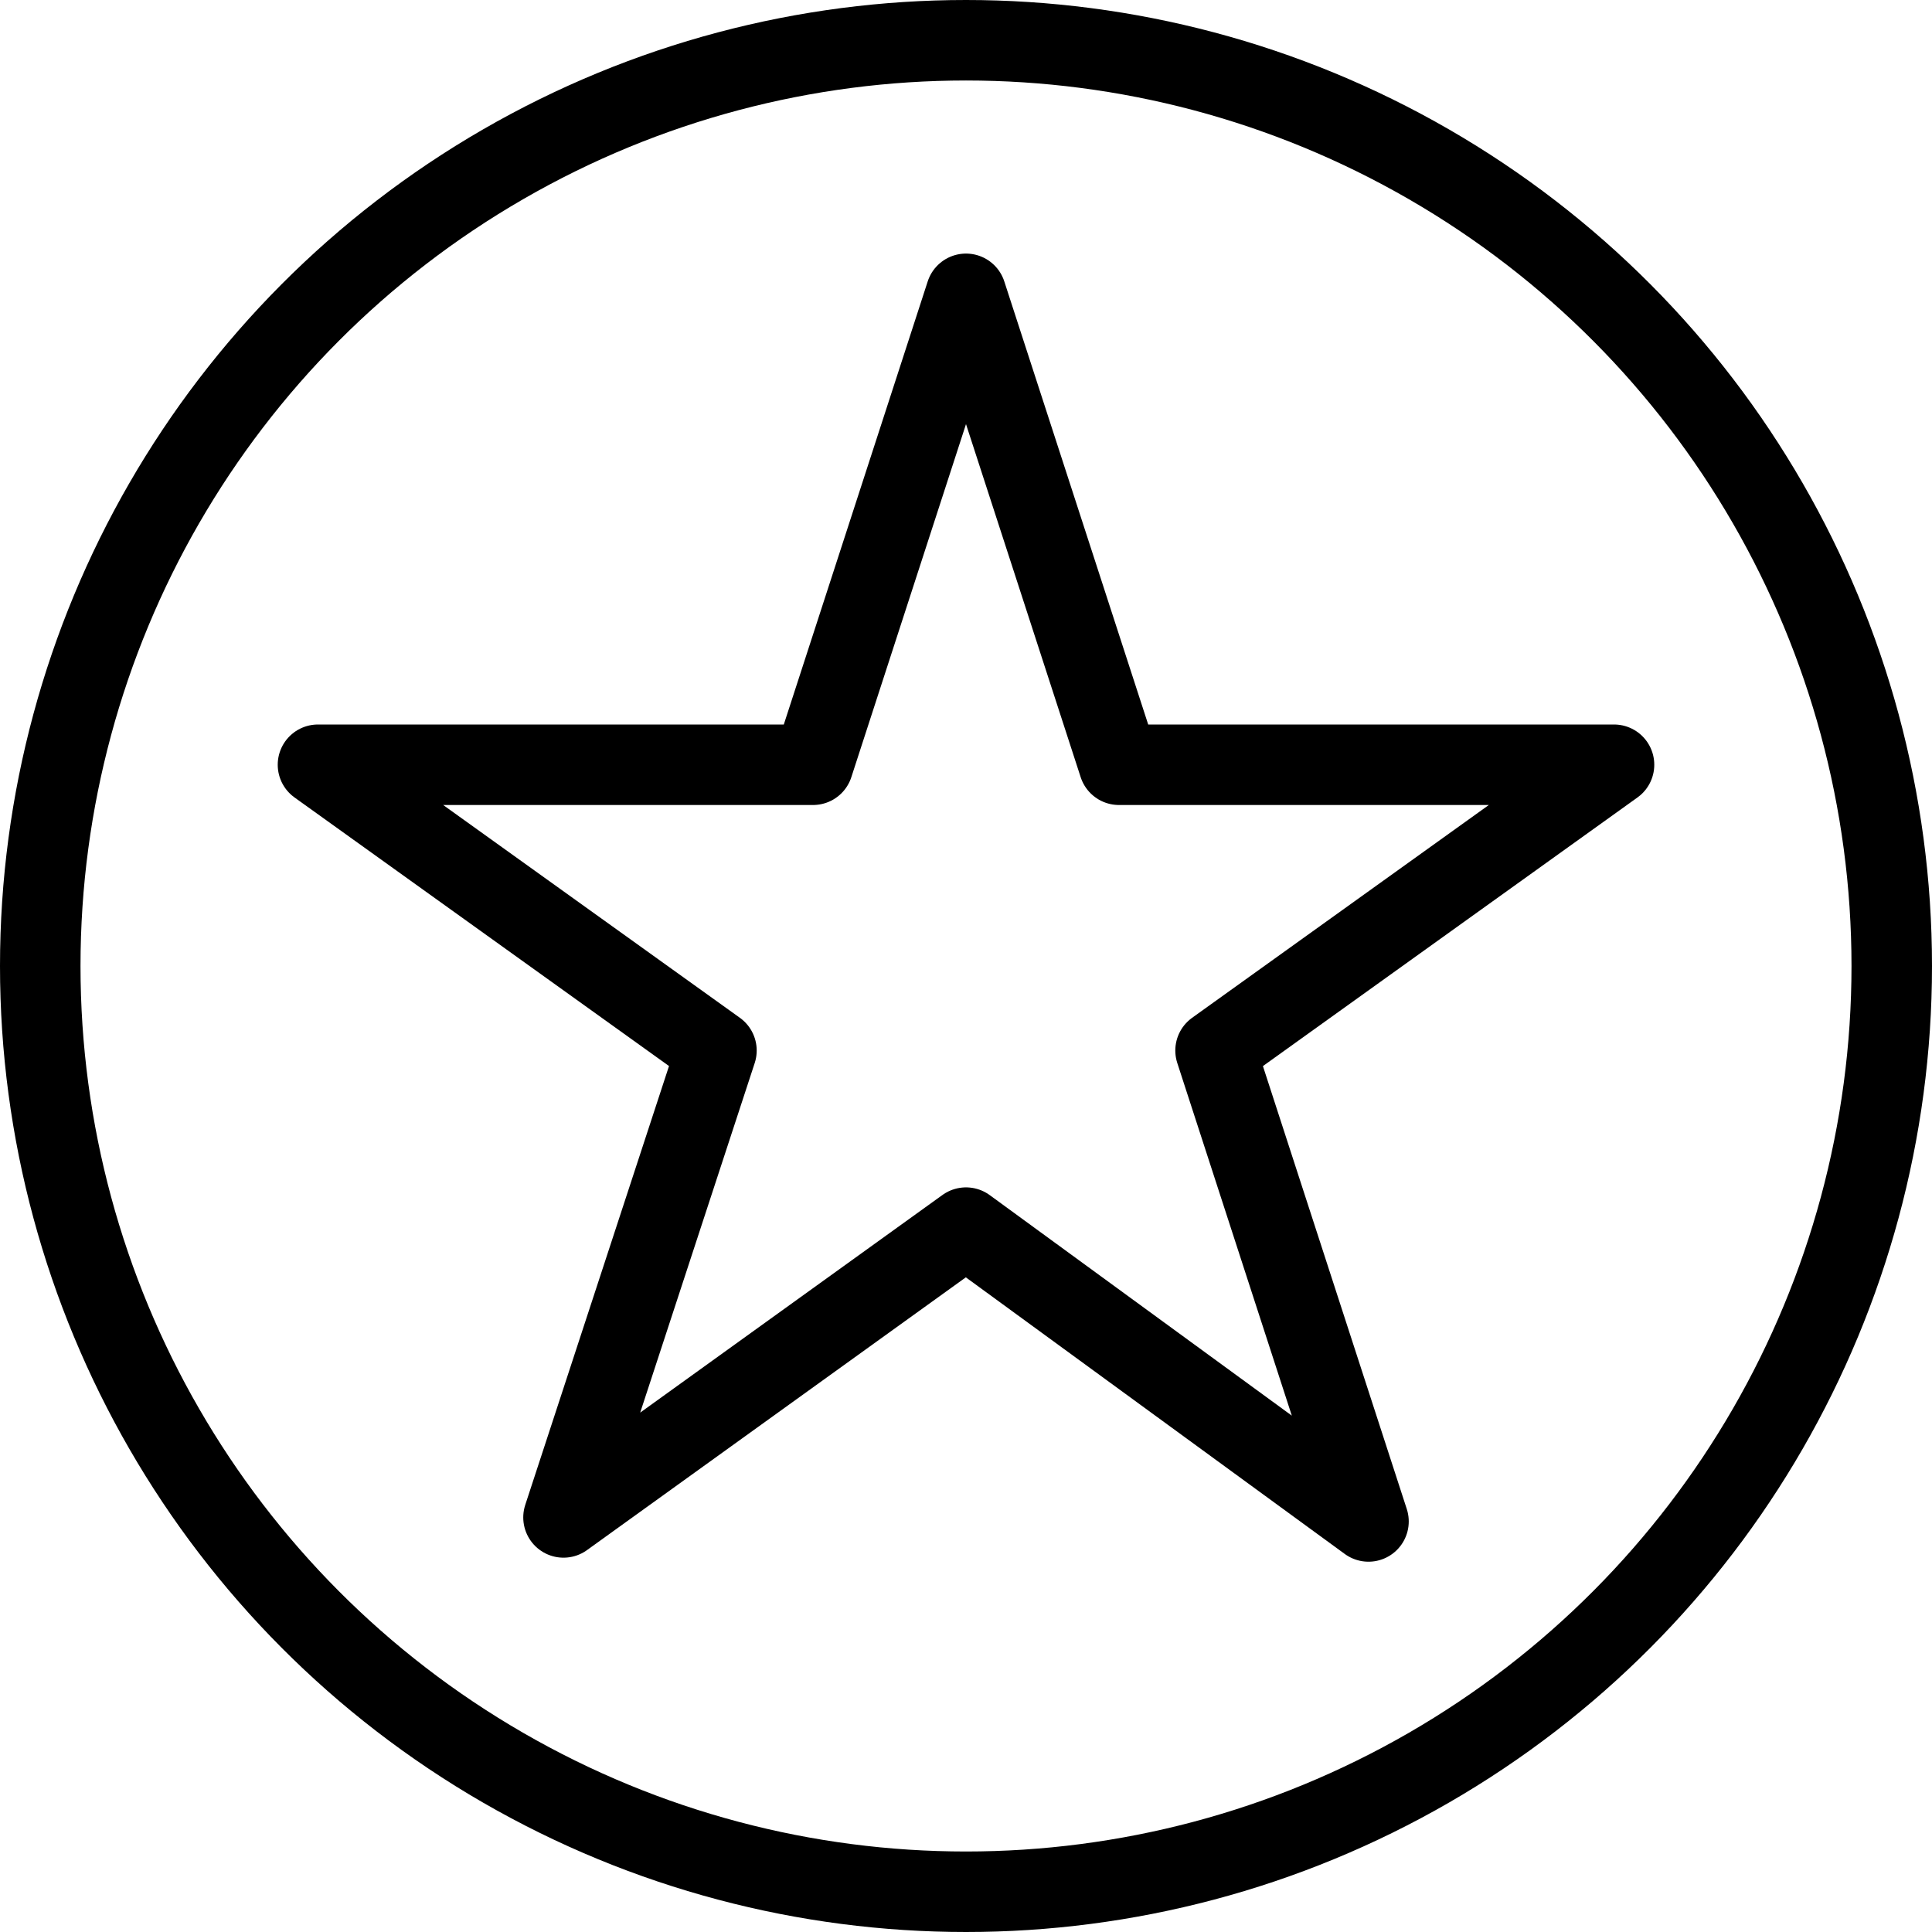 <svg xmlns="http://www.w3.org/2000/svg" viewBox="0 0 48 48"><g id="b66b7e08-28a5-47f1-b606-bd2bc9e0eec2" data-name="Calque 2"><g id="a790c7ff-f887-4628-a9c5-05a4533a0d0a" data-name="Calque 1"><rect id="bb9575ae-149b-4d95-8a80-fffd406ea695" data-name="&lt;Tranche&gt;" width="48" height="48" style="fill:none"/><circle cx="24" cy="24" r="23" style="fill:none;stroke:#000;stroke-linecap:round;stroke-linejoin:round;stroke-width:2px"/><polygon points="24 7.3 27.8 19 40.1 19 30.2 26.1 34 37.8 24 30.5 14 37.7 17.8 26.1 7.9 19 20.2 19 24 7.3" style="fill:none;stroke:#000;stroke-linecap:round;stroke-linejoin:round;stroke-width:2px"/></g></g></svg>